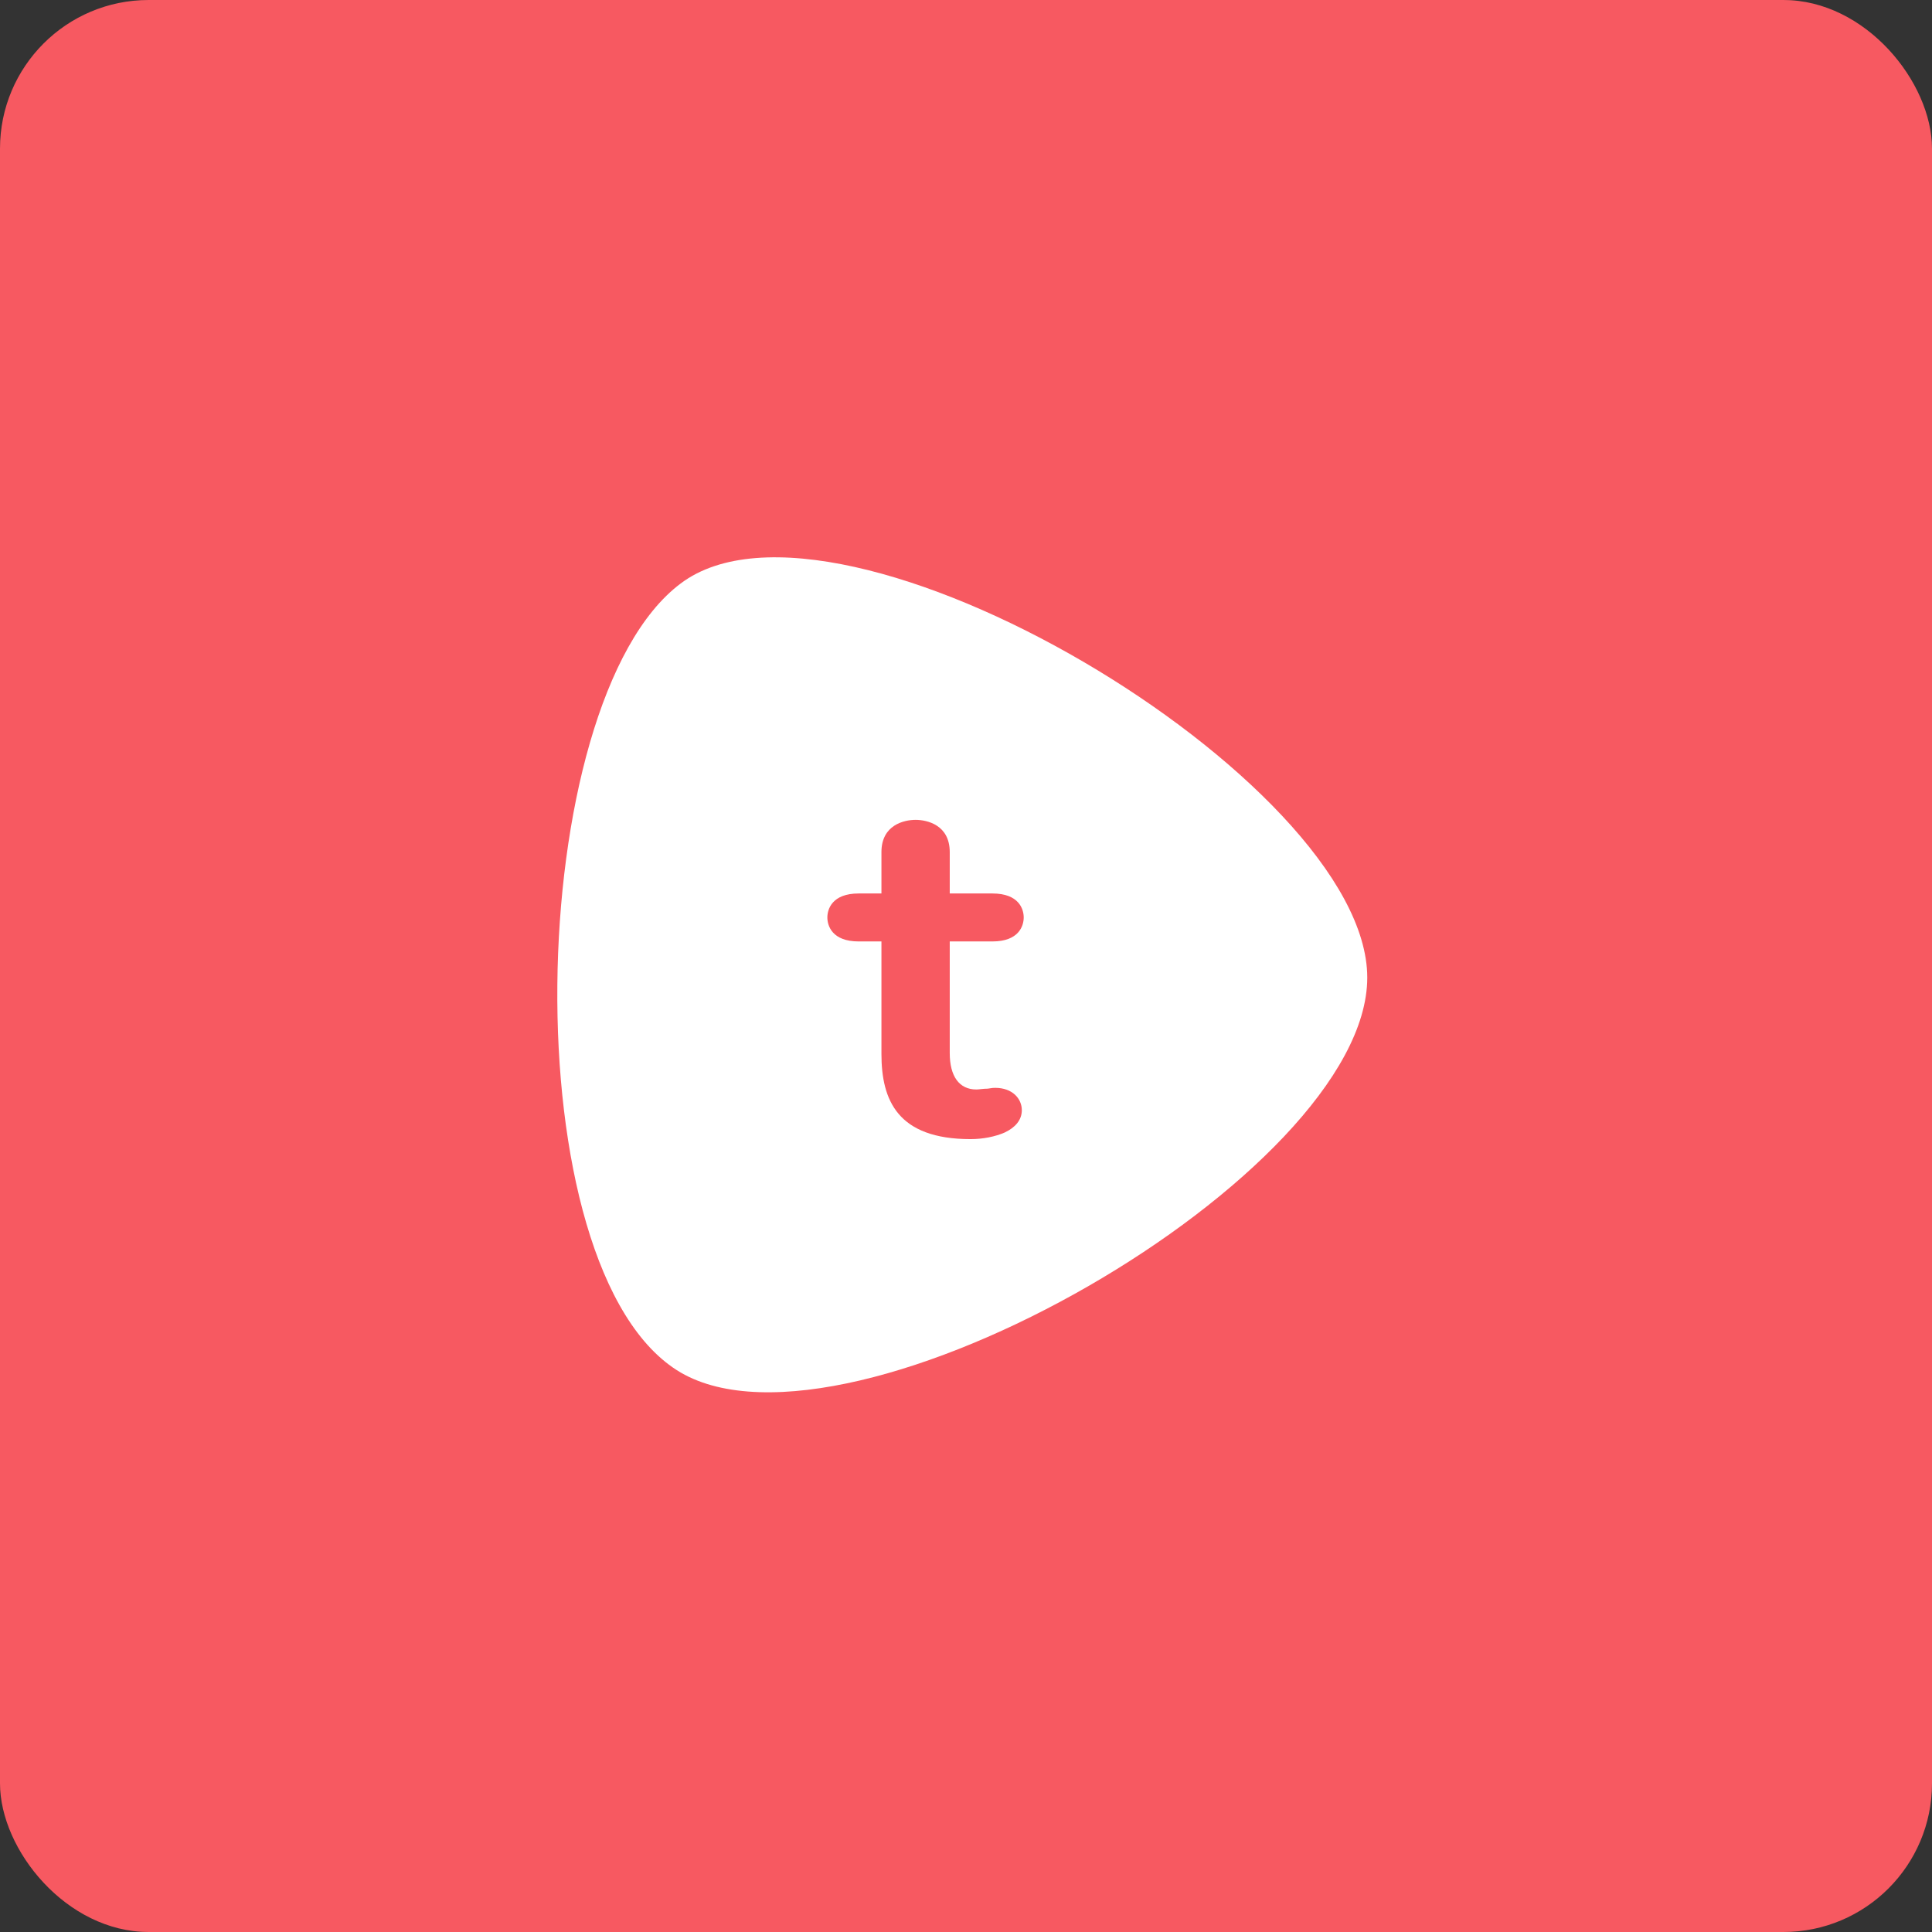 <?xml version="1.0" encoding="UTF-8"?>
<svg xmlns="http://www.w3.org/2000/svg" width="104" height="104" viewBox="0 0 104 104" fill="none">
  <rect x="0" y="0" width="104" height="104" fill="#333333" stroke="none"/>
  <g clip-path="url(#clip0_3801_49464)">
    <path d="M8 0.5H96C100.142 0.5 103.5 3.858 103.5 8V96C103.5 100.142 100.142 103.5 96 103.5H8C3.858 103.5 0.5 100.142 0.5 96V8C0.5 3.858 3.858 0.5 8 0.5Z" fill="#F75961" stroke="#F75961"></path>
    <path fill-rule="evenodd" clip-rule="evenodd" d="M73.6 52.623C73.6 41.993 45.162 24.992 36.644 31.407C28.126 37.776 27.451 68.502 36.644 73.885C45.838 79.223 73.6 63.254 73.6 52.623" fill="white"></path>
    <path fill-rule="evenodd" clip-rule="evenodd" d="M52.248 61.319C48.316 61.319 47.448 59.226 47.448 56.733V50.678H46.222C44.793 50.678 44.537 49.832 44.537 49.387C44.537 48.941 44.793 48.096 46.222 48.096H47.448V45.869C47.448 44.4 48.674 44.133 49.286 44.133C49.899 44.133 51.125 44.4 51.125 45.869V48.096H53.422C54.852 48.096 55.107 48.941 55.107 49.387C55.107 49.832 54.852 50.678 53.422 50.678H51.125V56.689C51.125 57.935 51.635 58.647 52.554 58.647C52.708 58.647 52.912 58.603 53.167 58.603C53.422 58.559 53.473 58.559 53.575 58.559C54.495 58.559 55.005 59.138 55.005 59.761C55.005 60.295 54.648 60.696 54.086 60.962C53.575 61.186 52.912 61.319 52.248 61.319" fill="#F75961"></path>
  </g>
  <defs>
    <clipPath id="clip0_3801_49464">
      <rect width="104" height="104" rx="8" fill="white"></rect>
    </clipPath>
  </defs>
</svg>

